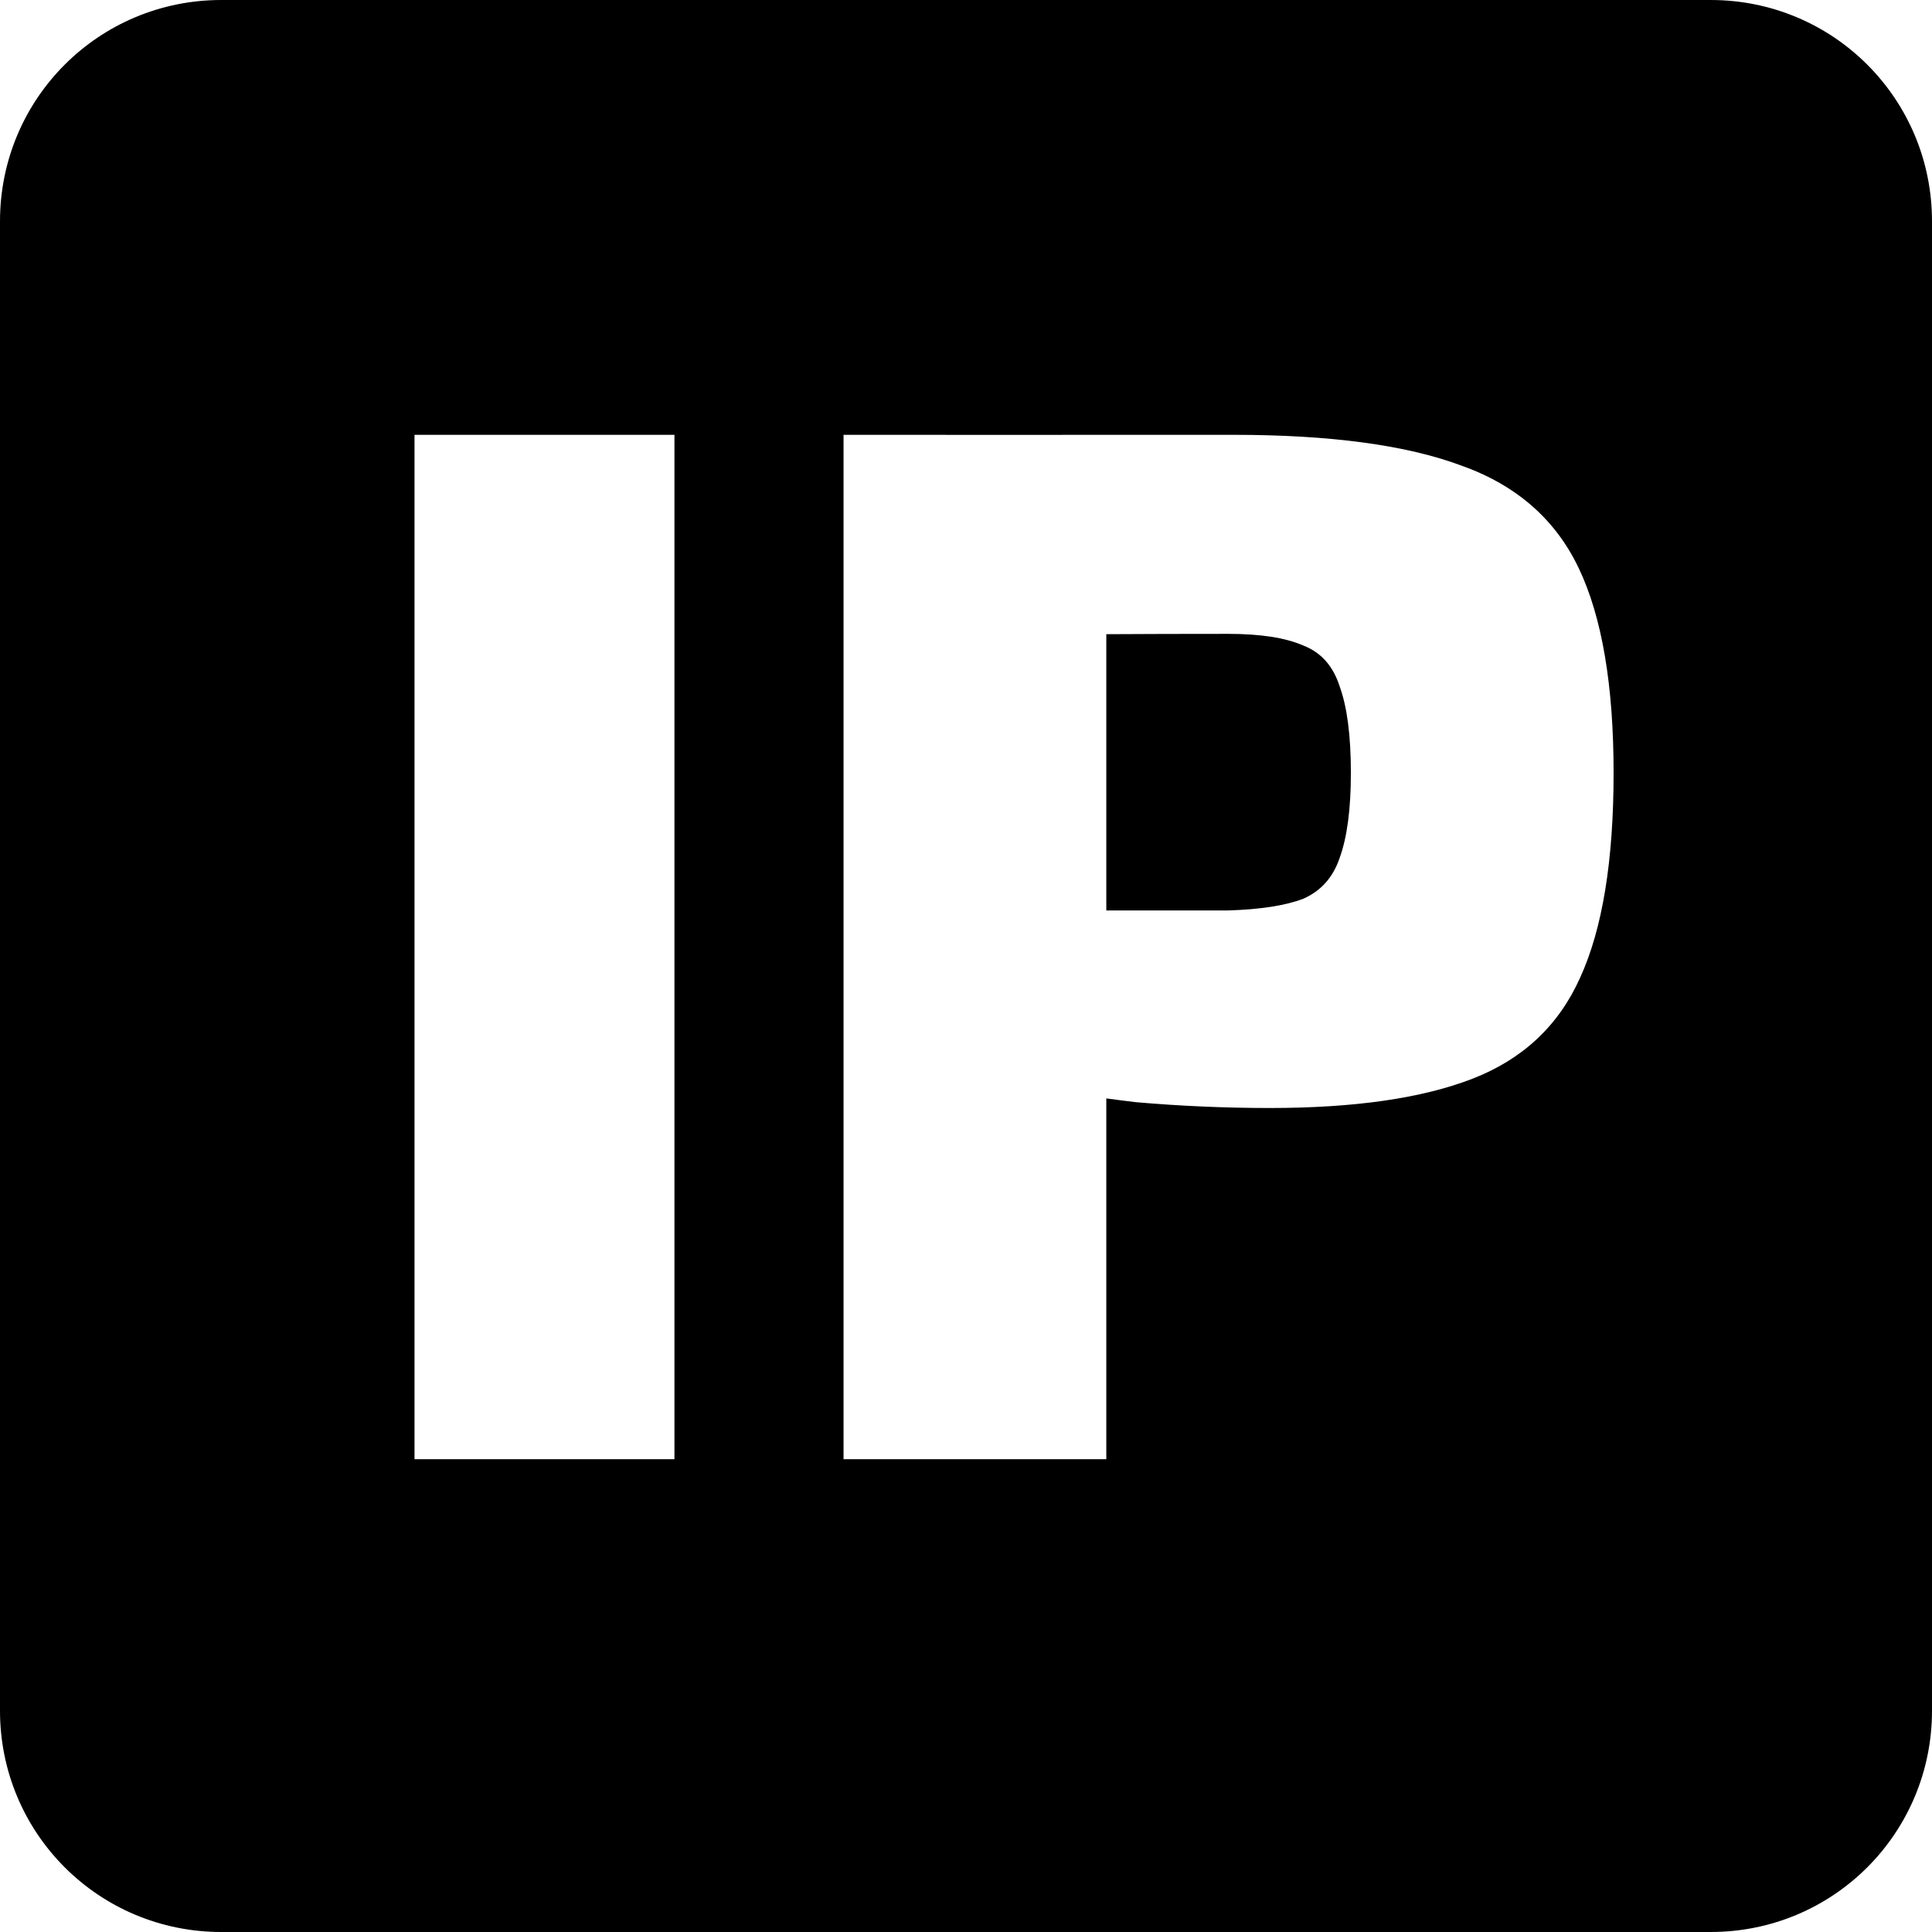 <?xml version="1.0" encoding="UTF-8" standalone="no"?>
<svg
   viewBox="0 0 160 160"
   version="1.1"
   id="svg1"
   sodipodi:docname="ip.svg"
   width="160"
   height="160"
   inkscape:version="1.3 (0e150ed6c4, 2023-07-21)"
   xmlns:inkscape="http://www.inkscape.org/namespaces/inkscape"
   xmlns:sodipodi="http://sodipodi.sourceforge.net/DTD/sodipodi-0.dtd"
   xmlns="http://www.w3.org/2000/svg"
   xmlns:svg="http://www.w3.org/2000/svg">
  <sodipodi:namedview
     id="namedview1"
     pagecolor="#505050"
     bordercolor="#eeeeee"
     borderopacity="1"
     inkscape:showpageshadow="0"
     inkscape:pageopacity="0"
     inkscape:pagecheckerboard="0"
     inkscape:deskcolor="#505050"
     inkscape:zoom="1.4142136"
     inkscape:cx="-76.721086"
     inkscape:cy="23.688077"
     inkscape:window-width="1920"
     inkscape:window-height="1017"
     inkscape:window-x="1912"
     inkscape:window-y="-8"
     inkscape:window-maximized="1"
     inkscape:current-layer="svg1" />
  <defs
     id="defs1">
    <style
       id="style1">.cls-1{fill:#fff;}</style>
  </defs>
  <path
     id="rect2-3"
     style="fill:#000000;stroke-width:1.235"
     d="M 18.33,0 C 8.176,0 0,8.176 0,18.33 V 141.67 C 0,151.824 8.176,160 18.33,160 H 141.67 C 151.824,160 160,151.824 160,141.67 V 18.33 C 160,8.176 151.824,0 141.67,0 Z m 15.998,36.01 h 21.527 v 84.836 H 34.328 Z m 35.531,0 c 7.562,0.011 13.896,0 32.291,0 8.024,0 14.315,0.848 18.867,2.545 4.552,1.616 7.792,4.445 9.721,8.484 1.929,4.04 2.893,9.695 2.893,16.967 0,7.272 -0.924,12.929 -2.775,16.969 -1.775,3.959 -4.748,6.745 -8.914,8.361 -4.167,1.616 -9.76,2.424 -16.781,2.424 -3.704,0 -7.406,-0.161 -11.109,-0.484 -0.837,-0.093 -1.619,-0.207 -2.432,-0.309 v 29.879 H 69.859 Z M 101.688,52.494 c -3.618,0 -6.955,0.009 -10.068,0.027 v 22.879 H 101.688 c 2.701,-0.081 4.784,-0.407 6.25,-0.973 1.466,-0.646 2.47,-1.777 3.01,-3.393 0.617,-1.697 0.926,-4.04 0.926,-7.029 0,-3.07 -0.309,-5.454 -0.926,-7.15 -0.54,-1.697 -1.544,-2.827 -3.01,-3.393 -1.466,-0.646 -3.549,-0.969 -6.25,-0.969 z" />
</svg>
